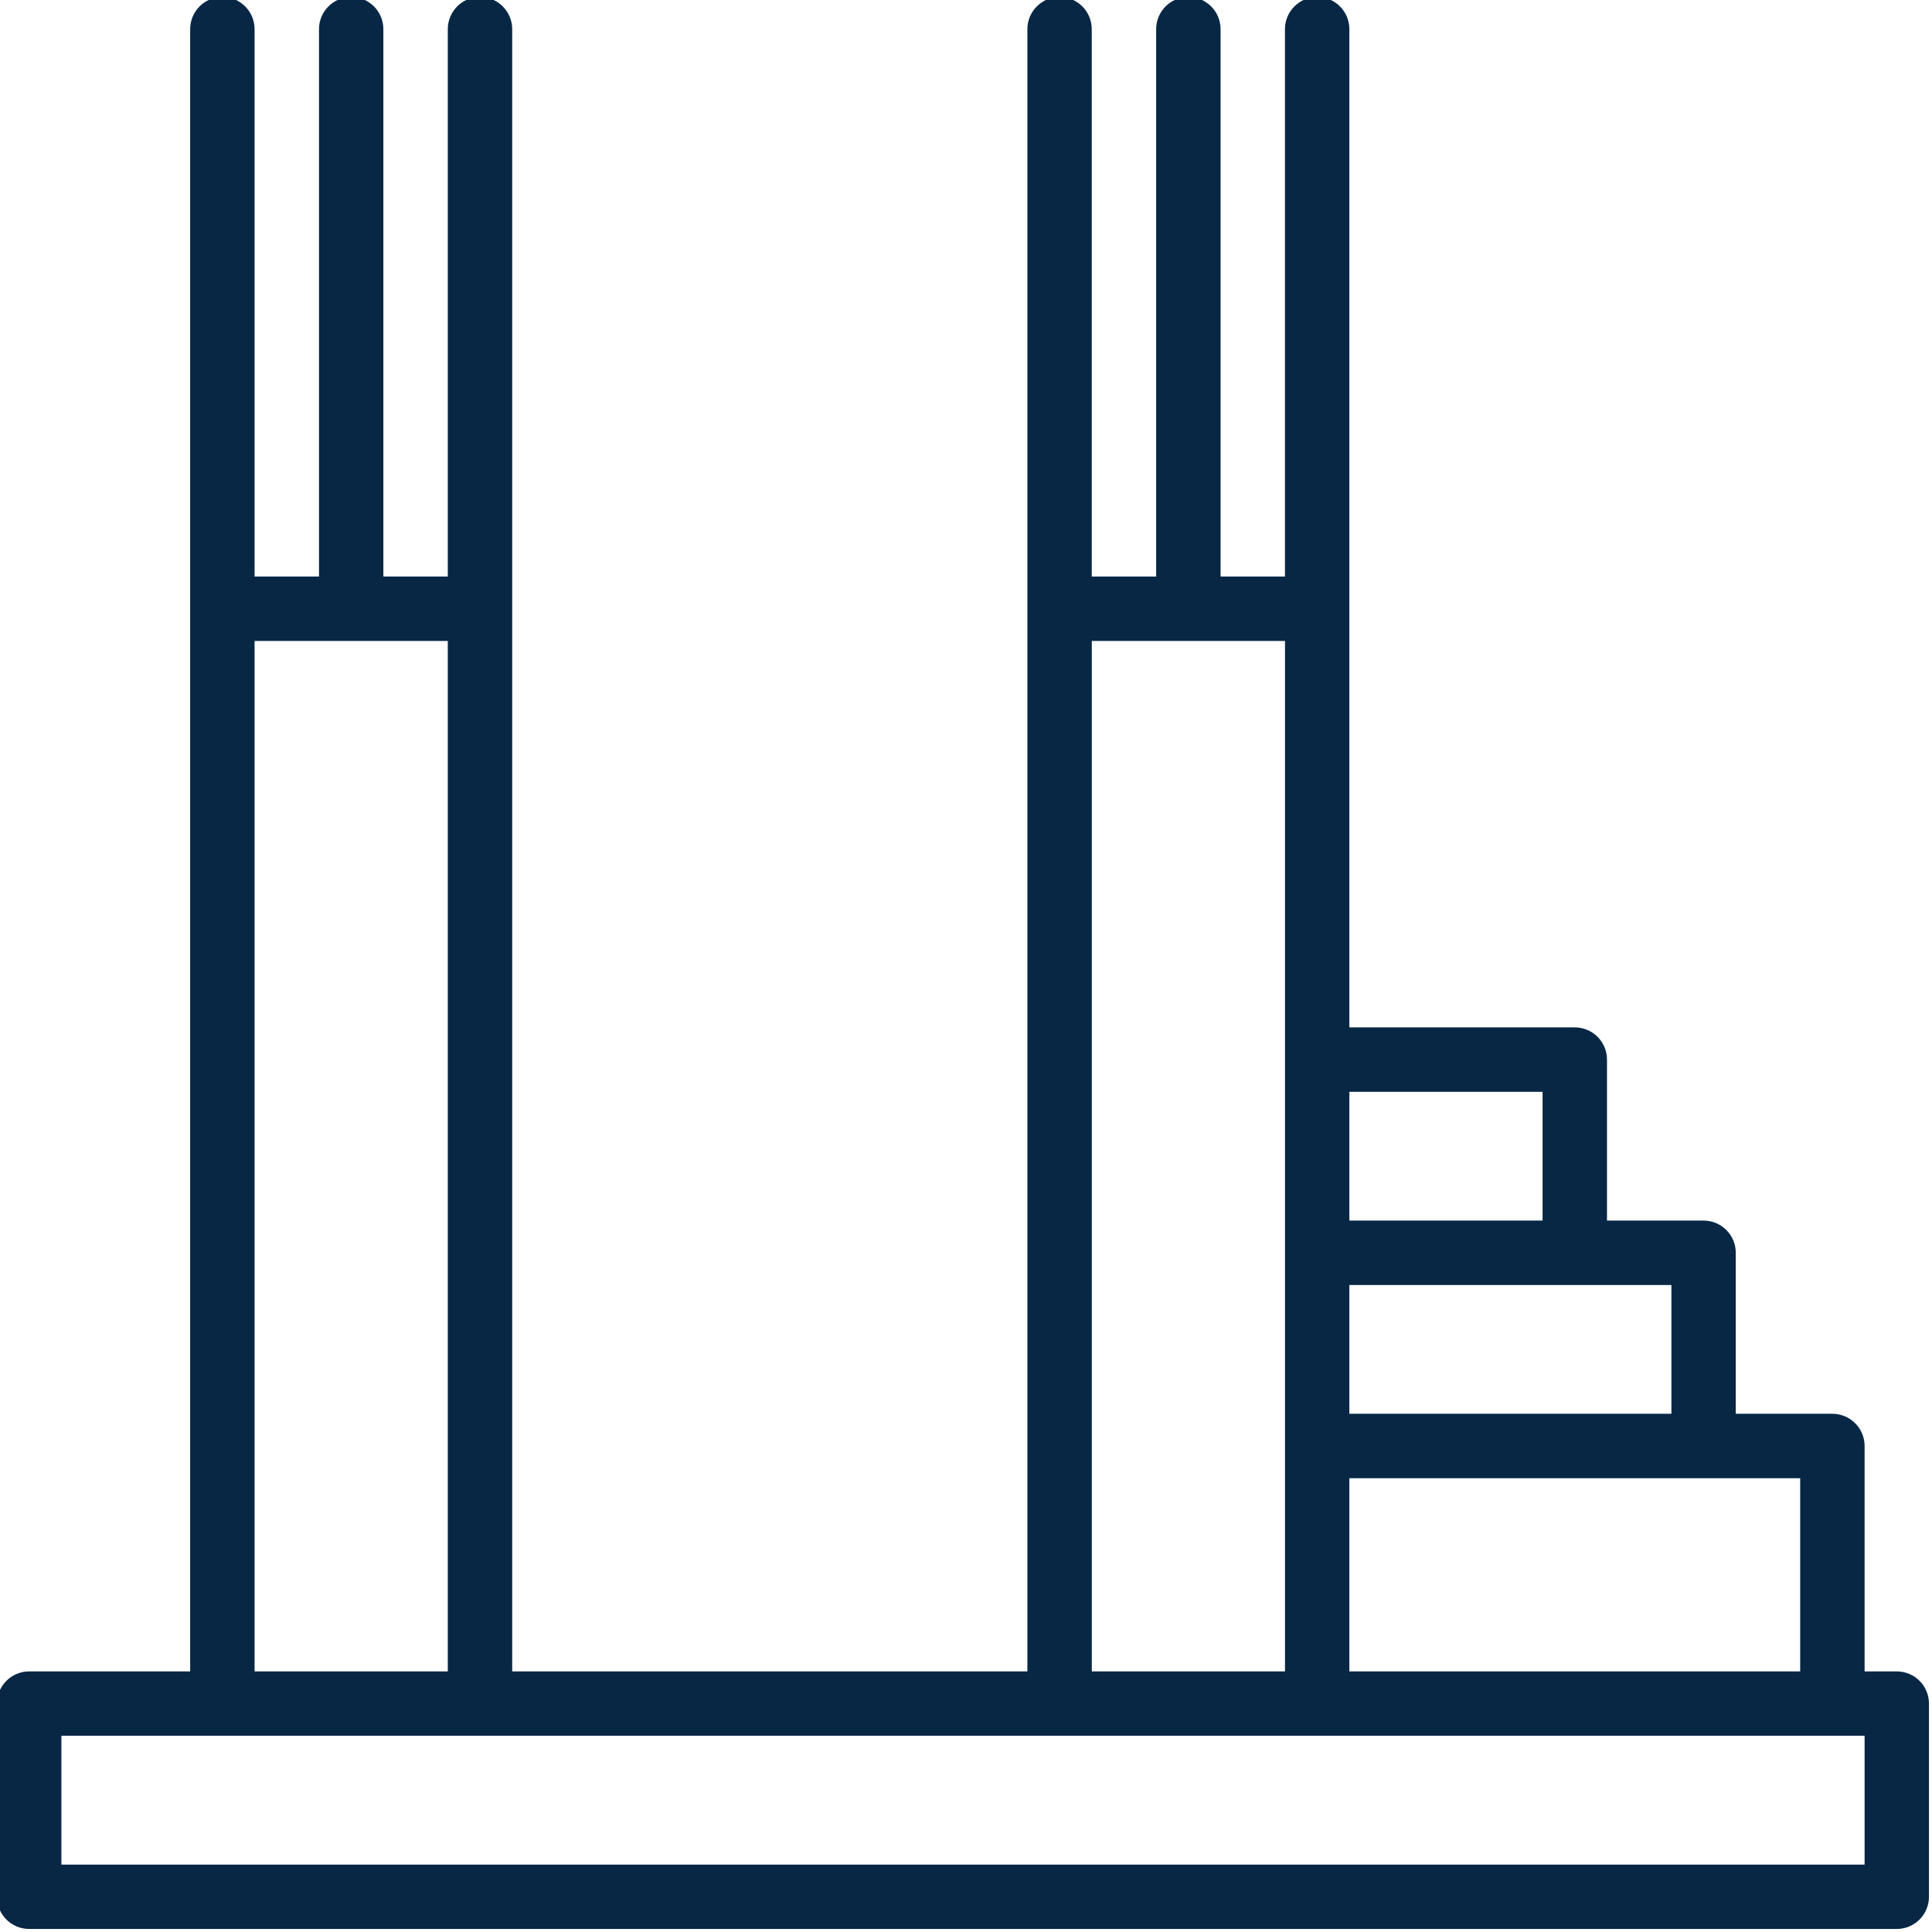 <svg width="35" height="35" viewBox="0 0 35 35" fill="none" xmlns="http://www.w3.org/2000/svg">
<g clip-path="url(#clip0)">
<path d="M34.362 30.279H33.779V26.195C33.779 25.873 33.517 25.612 33.195 25.612H31.445V22.695C31.445 22.373 31.184 22.112 30.862 22.112H29.112V19.195C29.112 18.873 28.851 18.612 28.528 18.612H24.445V0.529C24.445 0.206 24.184 -0.055 23.862 -0.055C23.54 -0.055 23.278 0.206 23.278 0.529V10.445H22.112V0.529C22.112 0.206 21.85 -0.055 21.529 -0.055C21.206 -0.055 20.945 0.206 20.945 0.529V10.445H19.778V0.529C19.778 0.206 19.517 -0.055 19.195 -0.055C18.873 -0.055 18.612 0.206 18.612 0.529V30.279H9.279V0.529C9.279 0.206 9.017 -0.055 8.695 -0.055C8.373 -0.055 8.112 0.206 8.112 0.529V10.445H6.945V0.529C6.945 0.206 6.684 -0.055 6.362 -0.055C6.04 -0.055 5.779 0.206 5.779 0.529V10.445H4.612V0.529C4.612 0.206 4.351 -0.055 4.029 -0.055C3.706 -0.055 3.445 0.206 3.445 0.529V30.279H0.529C0.206 30.279 -0.055 30.54 -0.055 30.862V34.362C-0.055 34.684 0.206 34.945 0.529 34.945H34.362C34.684 34.945 34.945 34.684 34.945 34.362V30.862C34.945 30.54 34.684 30.279 34.362 30.279ZM32.612 30.279H24.445V26.779H32.612V30.279ZM30.279 25.612H24.445V23.279H30.279V25.612ZM27.945 19.779V22.112H24.445V19.779H27.945ZM19.779 11.612H23.279V30.279H19.779V11.612ZM4.612 11.612H8.112V30.279H4.612V11.612ZM33.779 33.779H1.112V31.445H33.779V33.779Z" fill="#072745"/>
</g>
<defs>
<clipPath id="clip0">
<rect width="35" height="35" fill="white"/>
</clipPath>
</defs>
</svg>
